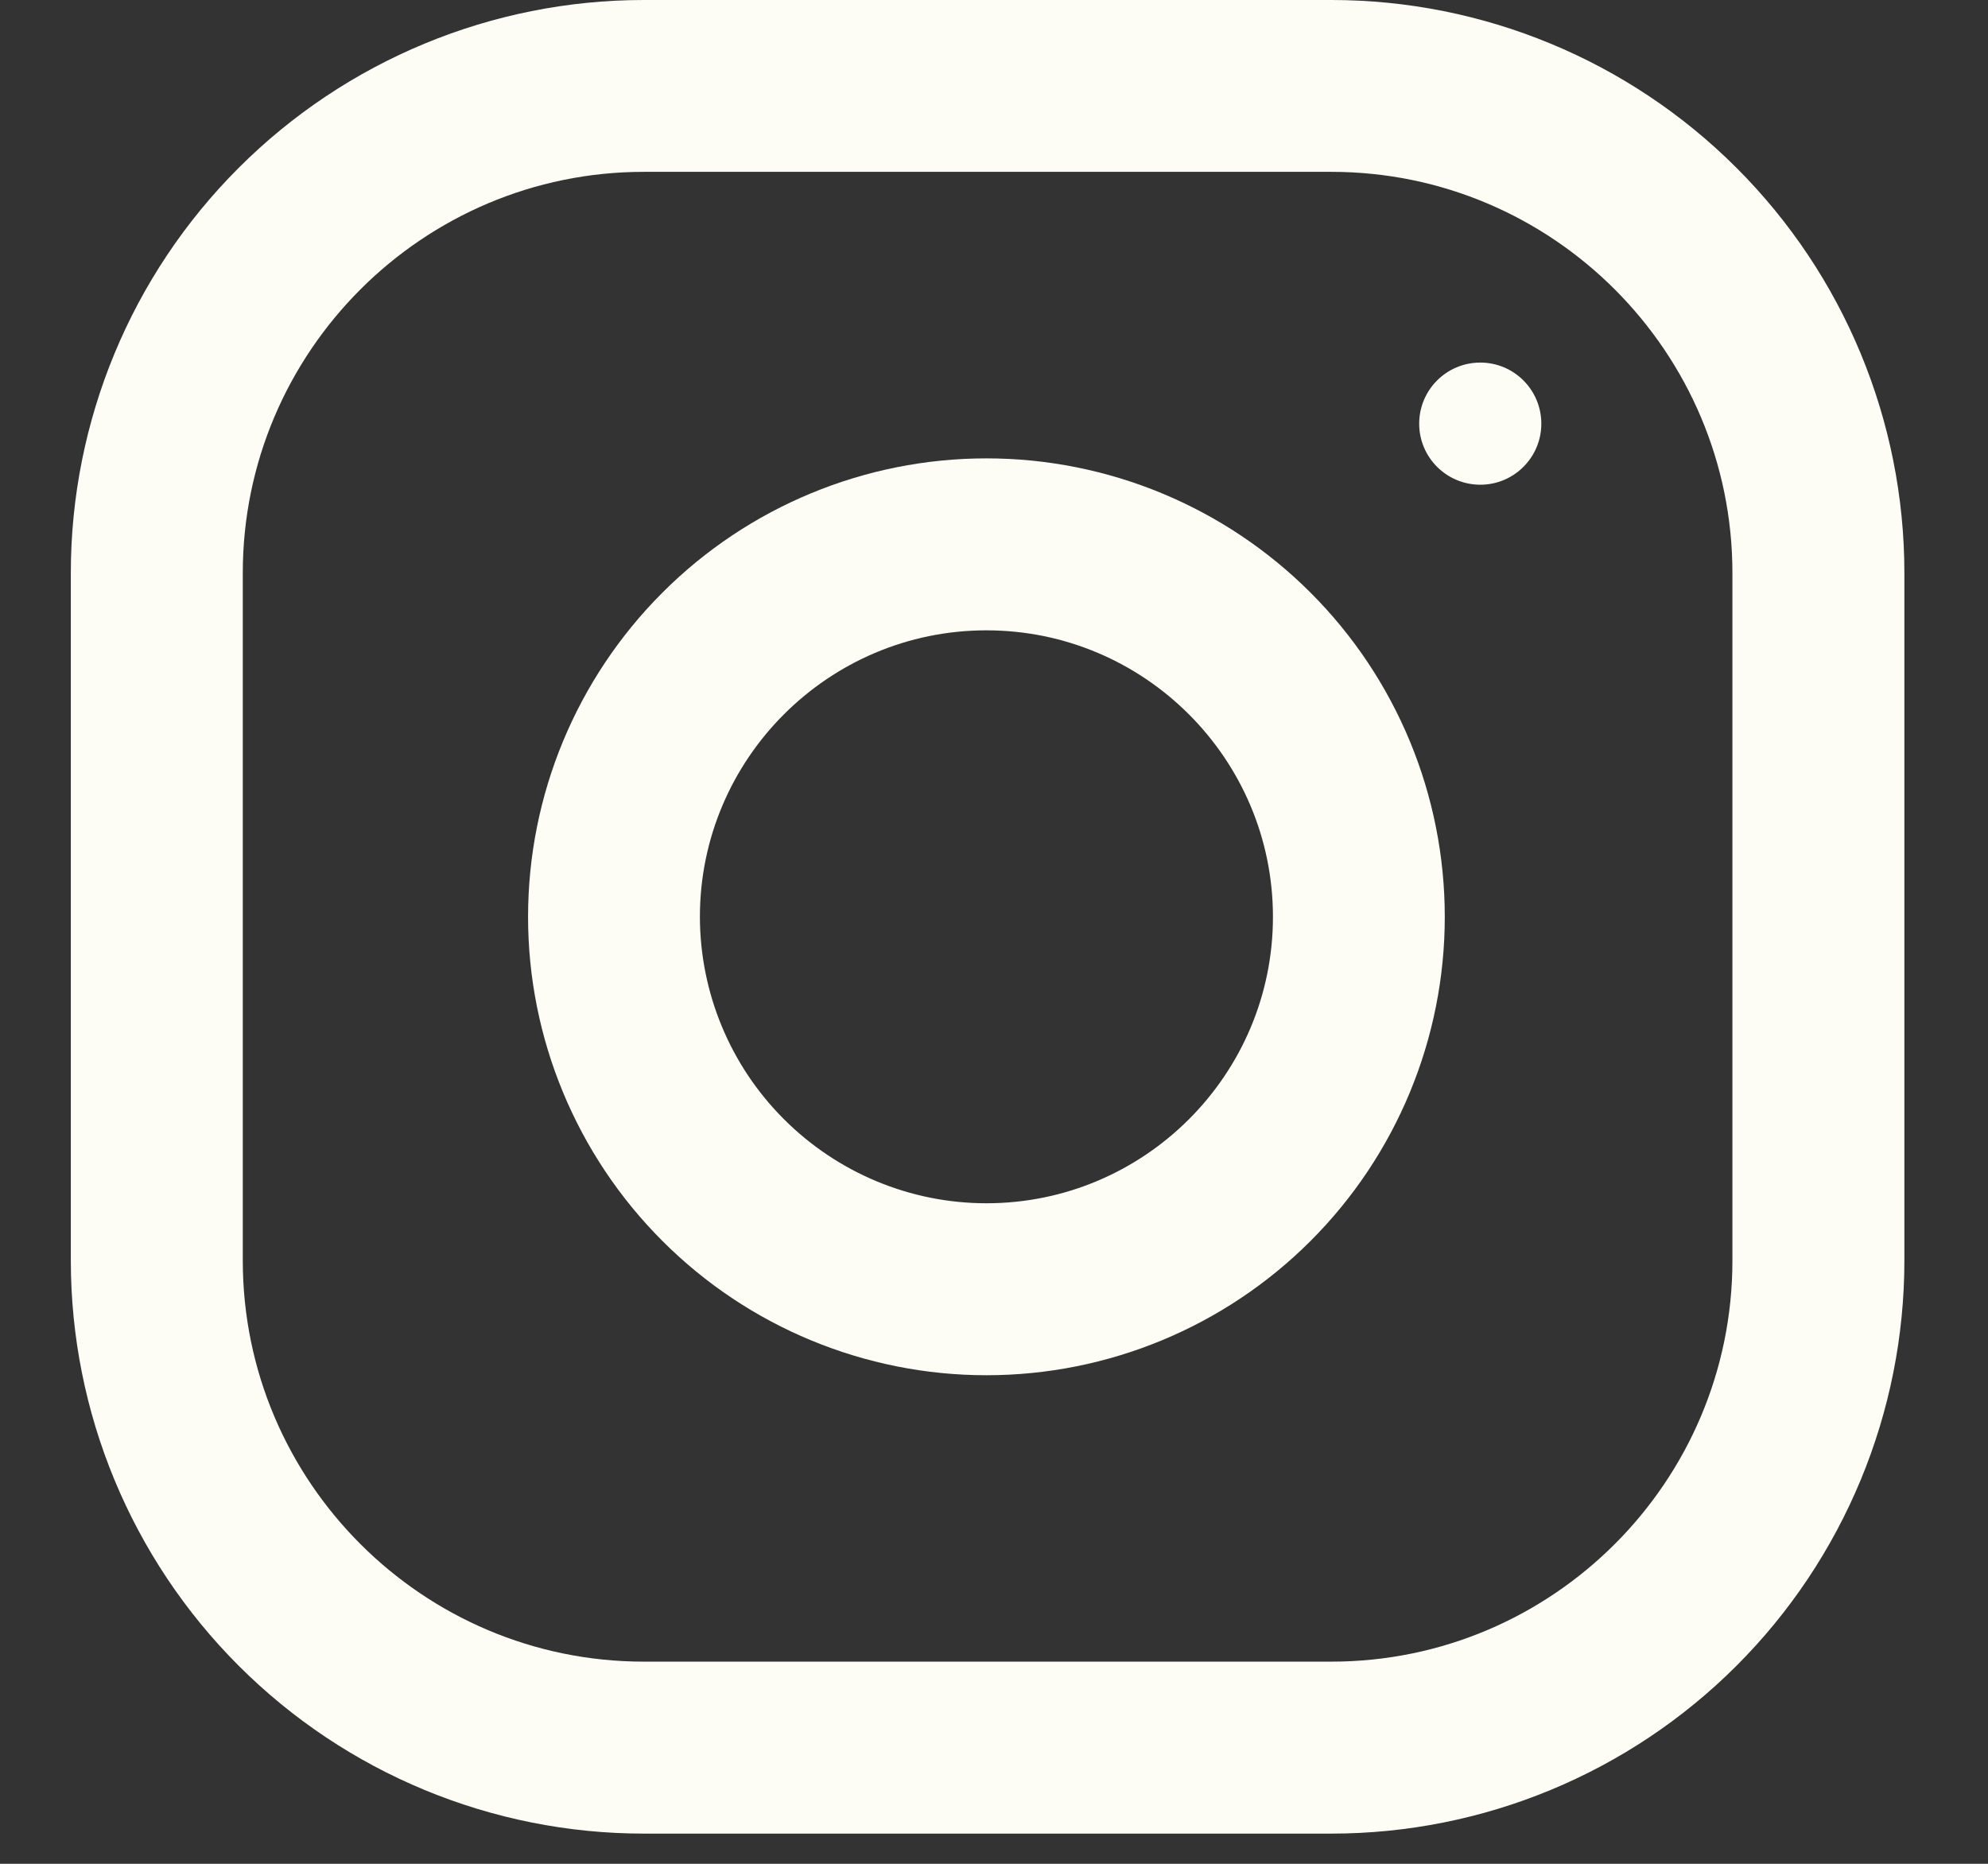 <svg width="16" height="15" viewBox="0 0 16 15" fill="none" xmlns="http://www.w3.org/2000/svg">
<rect x="0" y="0" width="16" height="15" fill="#333333" stroke="none"/>
<g clip-path="url(#clip0_141_640)">
<path d="M10.715 0H5.182C3.959 0 2.786 0.486 1.921 1.351C1.056 2.215 0.57 3.388 0.57 4.611L0.57 10.145C0.57 11.368 1.056 12.541 1.921 13.406C2.786 14.271 3.959 14.757 5.182 14.757H10.715C11.938 14.757 13.111 14.271 13.976 13.406C14.841 12.541 15.327 11.368 15.327 10.145V4.611C15.327 3.388 14.841 2.215 13.976 1.351C13.111 0.486 11.938 0 10.715 0ZM13.943 10.145C13.943 11.925 12.495 13.373 10.715 13.373H5.182C3.402 13.373 1.954 11.925 1.954 10.145V4.611C1.954 2.831 3.402 1.383 5.182 1.383H10.715C12.495 1.383 13.943 2.831 13.943 4.611V10.145Z" fill="#FDFDF5"/>
<path d="M7.939 3.689C6.961 3.689 6.022 4.078 5.331 4.77C4.639 5.462 4.25 6.4 4.25 7.379C4.25 8.357 4.639 9.295 5.331 9.987C6.022 10.679 6.961 11.068 7.939 11.068C8.918 11.068 9.856 10.679 10.548 9.987C11.24 9.295 11.628 8.357 11.628 7.379C11.628 6.4 11.24 5.462 10.548 4.77C9.856 4.078 8.918 3.689 7.939 3.689ZM7.939 9.684C7.328 9.684 6.742 9.44 6.31 9.008C5.877 8.576 5.634 7.99 5.633 7.379C5.633 6.107 6.668 5.073 7.939 5.073C9.21 5.073 10.245 6.107 10.245 7.379C10.245 8.65 9.21 9.684 7.939 9.684Z" fill="#FDFDF5"/>
<path d="M11.914 3.901C12.185 3.901 12.405 3.681 12.405 3.41C12.405 3.138 12.185 2.918 11.914 2.918C11.642 2.918 11.422 3.138 11.422 3.41C11.422 3.681 11.642 3.901 11.914 3.901Z" fill="#FDFDF5"/>
</g>
<defs>
<clipPath id="clip0_141_640">
<rect width="14.757" height="14.757" fill="white" transform="translate(0.57)"/>
</clipPath>
</defs>
</svg>
